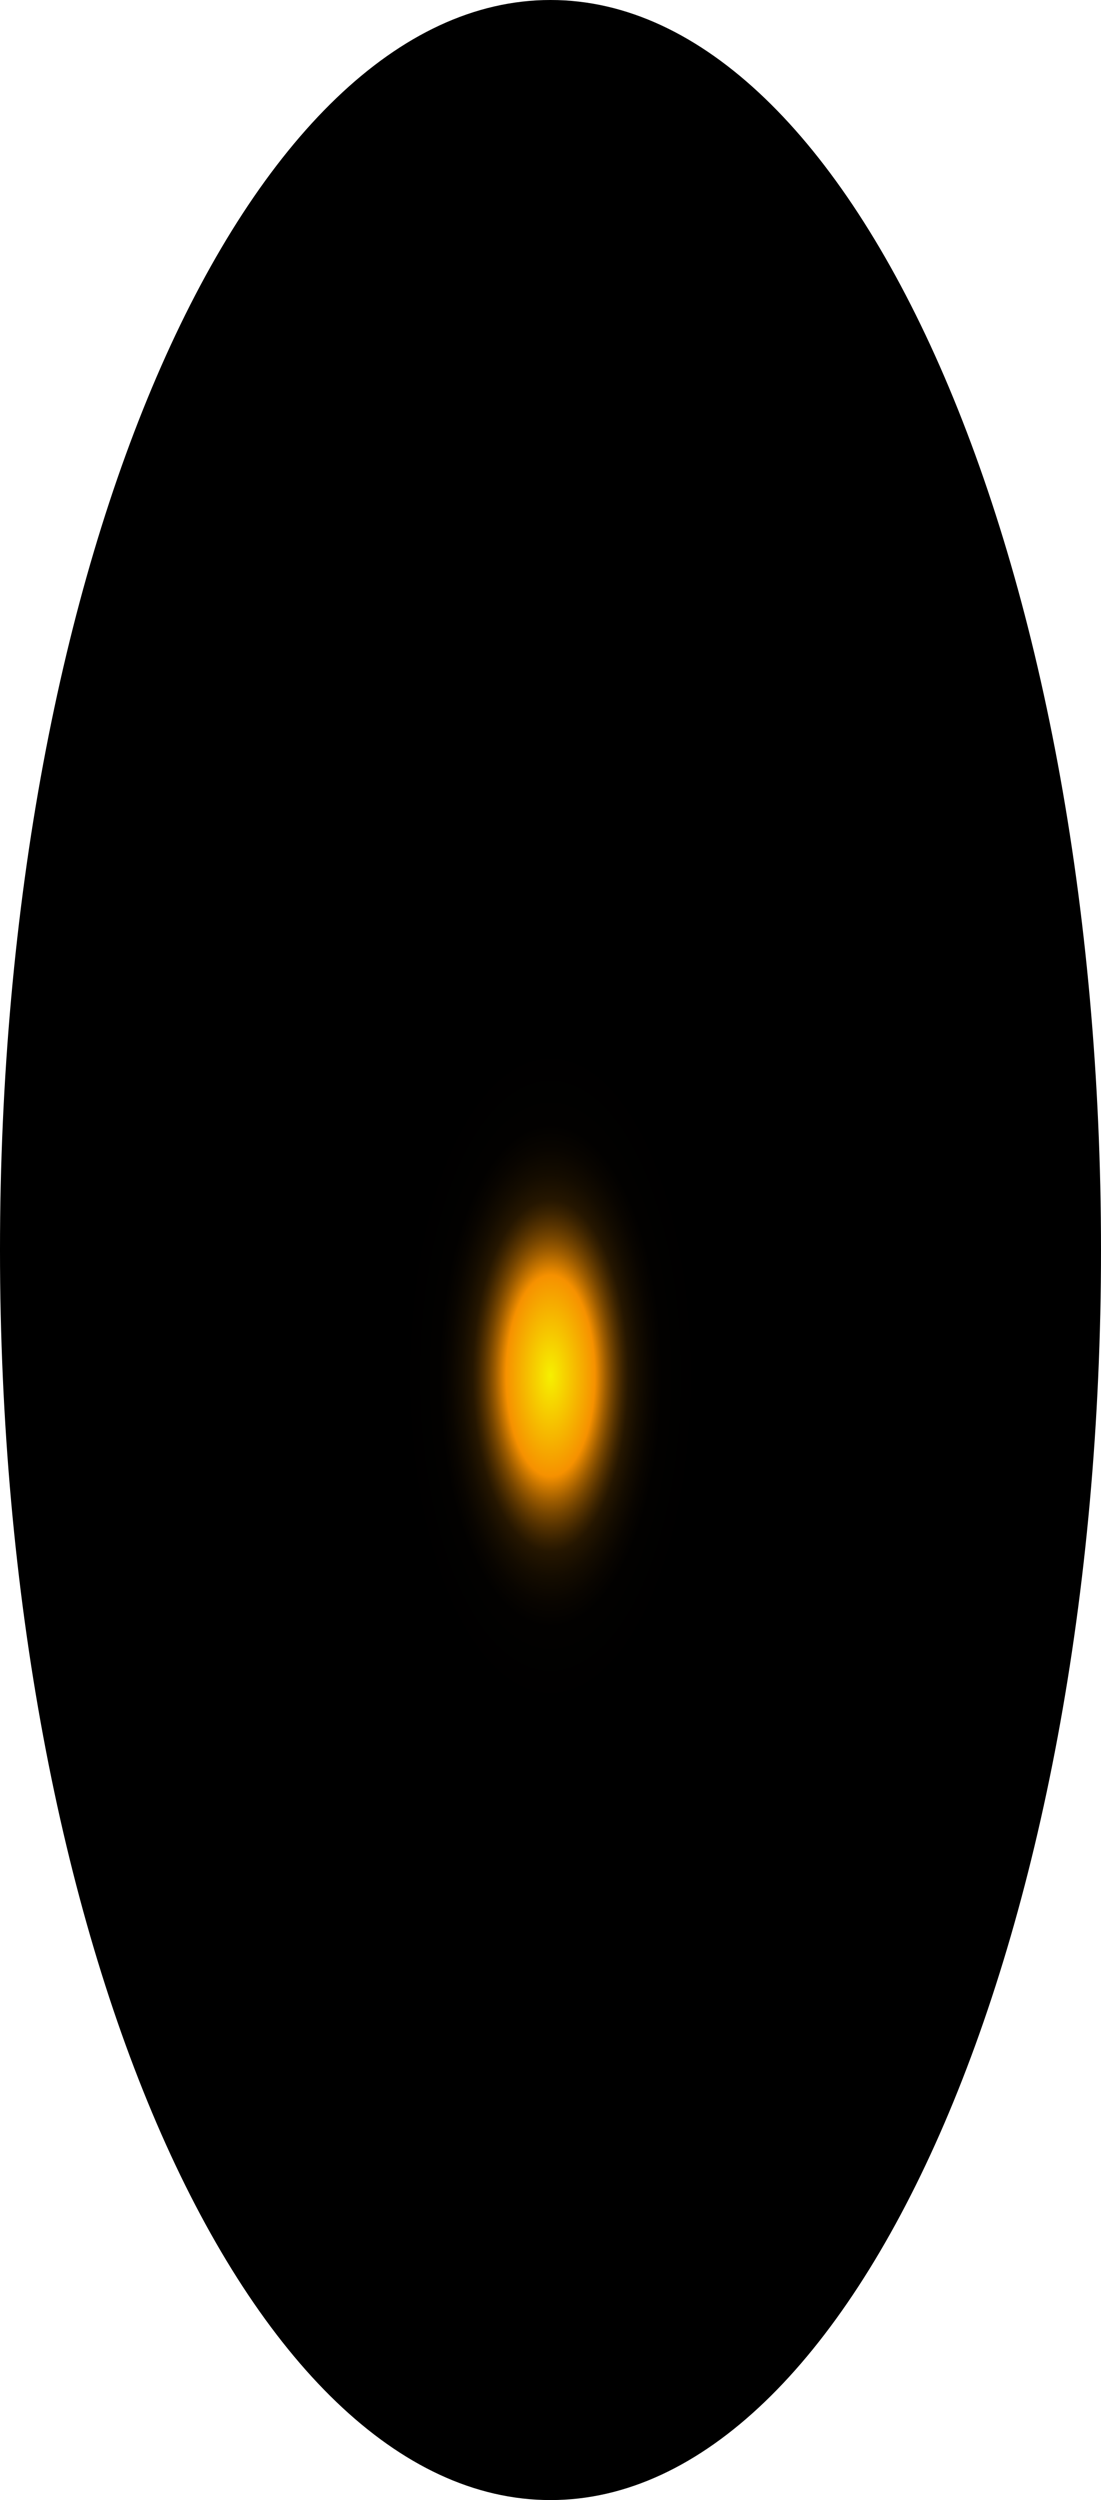 <?xml version="1.0" encoding="utf-8"?>
<svg xmlns="http://www.w3.org/2000/svg" fill="none" height="100%" overflow="visible" preserveAspectRatio="none" style="display: block;" viewBox="0 0 36.633 83.13" width="100%">
<path d="M18.317 83.13C28.433 83.13 36.633 64.52 36.633 41.565C36.633 18.609 28.433 0 18.317 0C8.201 0 0 18.609 0 41.565C0 64.52 8.201 83.13 18.317 83.13Z" fill="url(#paint0_radial_0_1397)" id="Vector" style="mix-blend-mode:screen"/>
<defs>
<radialGradient cx="0" cy="0" gradientTransform="translate(18.317 45.734) scale(18.317 41.638)" gradientUnits="userSpaceOnUse" id="paint0_radial_0_1397" r="1">
<stop stop-color="#F6F000"/>
<stop offset="0.08" stop-color="#F69100"/>
<stop offset="0.09" stop-color="#C87600"/>
<stop offset="0.1" stop-color="#9D5C00"/>
<stop offset="0.11" stop-color="#774600"/>
<stop offset="0.12" stop-color="#573300"/>
<stop offset="0.13" stop-color="#3B2300"/>
<stop offset="0.14" stop-color="#251600"/>
<stop offset="0.16" stop-color="#140C00"/>
<stop offset="0.18" stop-color="#090500"/>
<stop offset="0.2" stop-color="#020100"/>
<stop offset="0.27"/>
</radialGradient>
</defs>
</svg>